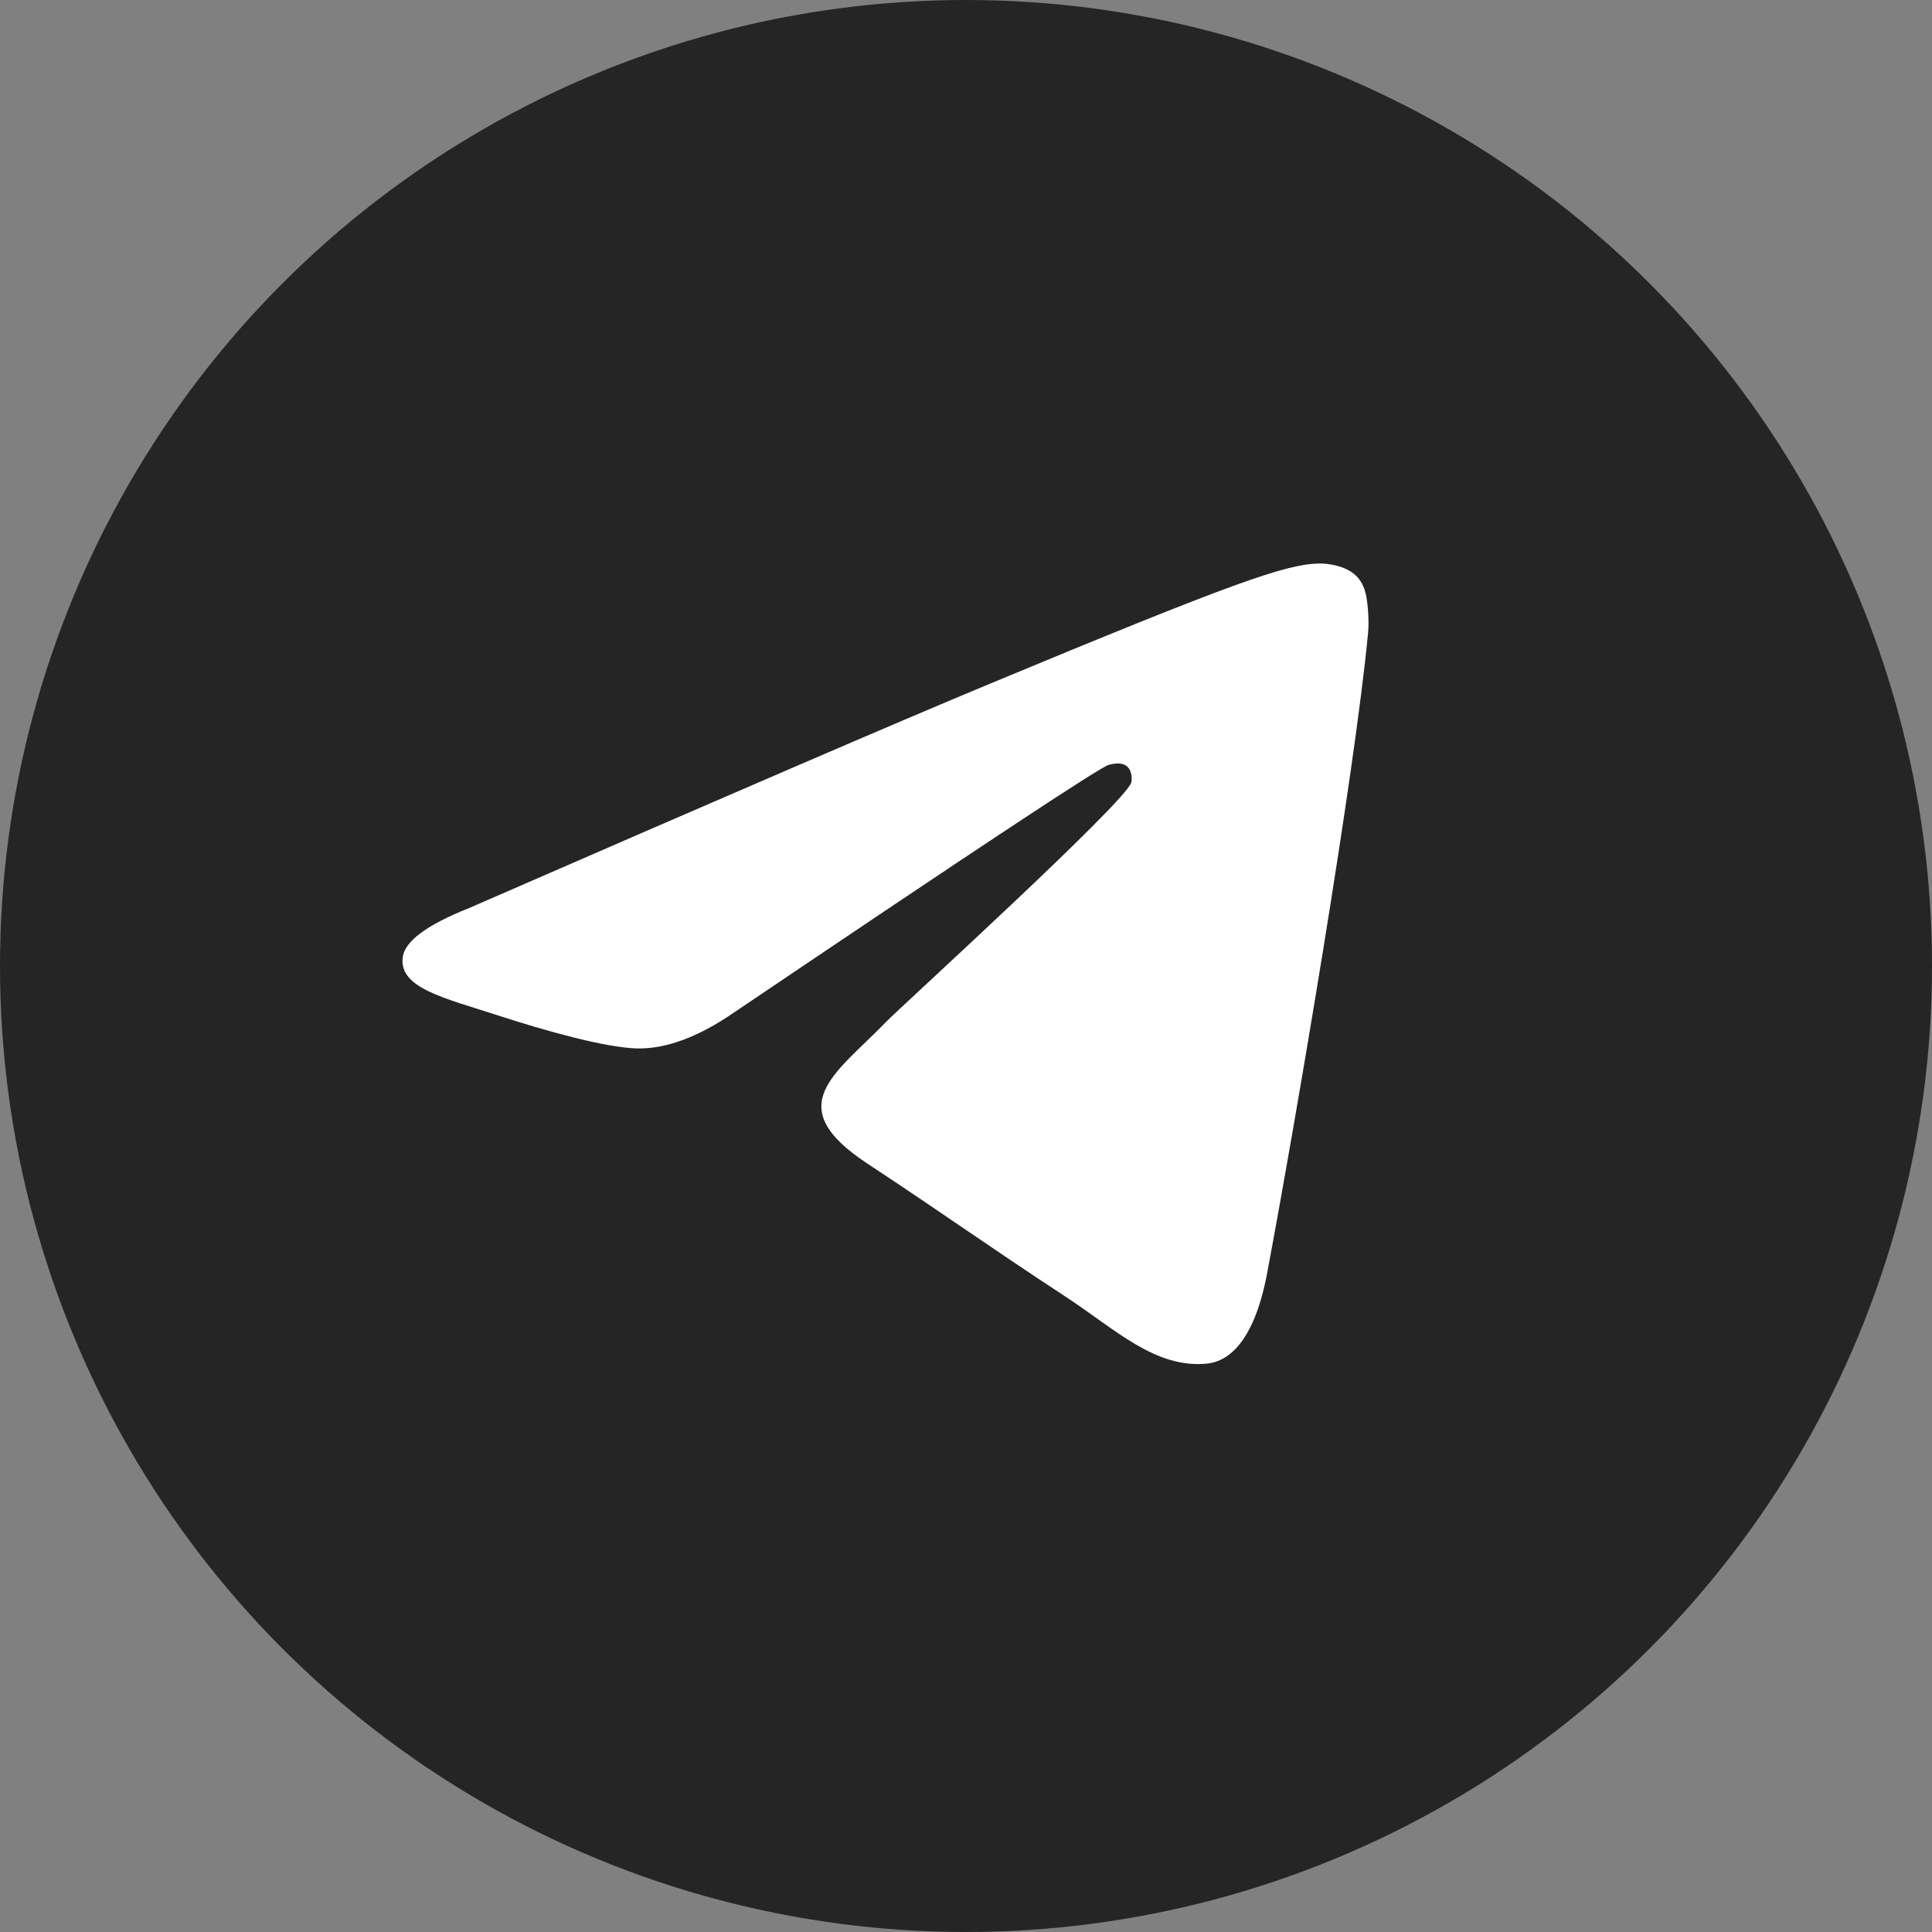 <svg width="36" height="36" viewBox="0 0 36 36" fill="none" xmlns="http://www.w3.org/2000/svg">
    <rect x="0" y="0" width="36" height="36" fill="#808080" stroke="none"/>
    <circle cx="18" cy="18" r="18" fill="#252525"/>
    <path fill-rule="evenodd" clip-rule="evenodd" d="M8.737 16.922C13.569 14.816 16.791 13.428 18.403 12.758C23.006 10.844 23.963 10.511 24.586 10.5C24.723 10.498 25.03 10.531 25.228 10.693C25.396 10.829 25.442 11.012 25.464 11.142C25.486 11.271 25.514 11.564 25.492 11.794C25.243 14.415 24.163 20.775 23.614 23.71C23.382 24.952 22.924 25.369 22.482 25.41C21.519 25.498 20.788 24.773 19.856 24.162C18.397 23.206 17.573 22.611 16.157 21.678C14.521 20.599 15.581 20.007 16.514 19.038C16.758 18.785 20.999 14.927 21.081 14.577C21.091 14.533 21.101 14.37 21.004 14.284C20.907 14.198 20.764 14.227 20.661 14.251C20.514 14.284 18.184 15.824 13.669 18.872C13.008 19.326 12.409 19.547 11.872 19.536C11.28 19.523 10.142 19.201 9.295 18.926C8.257 18.589 7.433 18.41 7.504 17.837C7.542 17.539 7.953 17.234 8.737 16.922Z" fill="white"/>
</svg>

